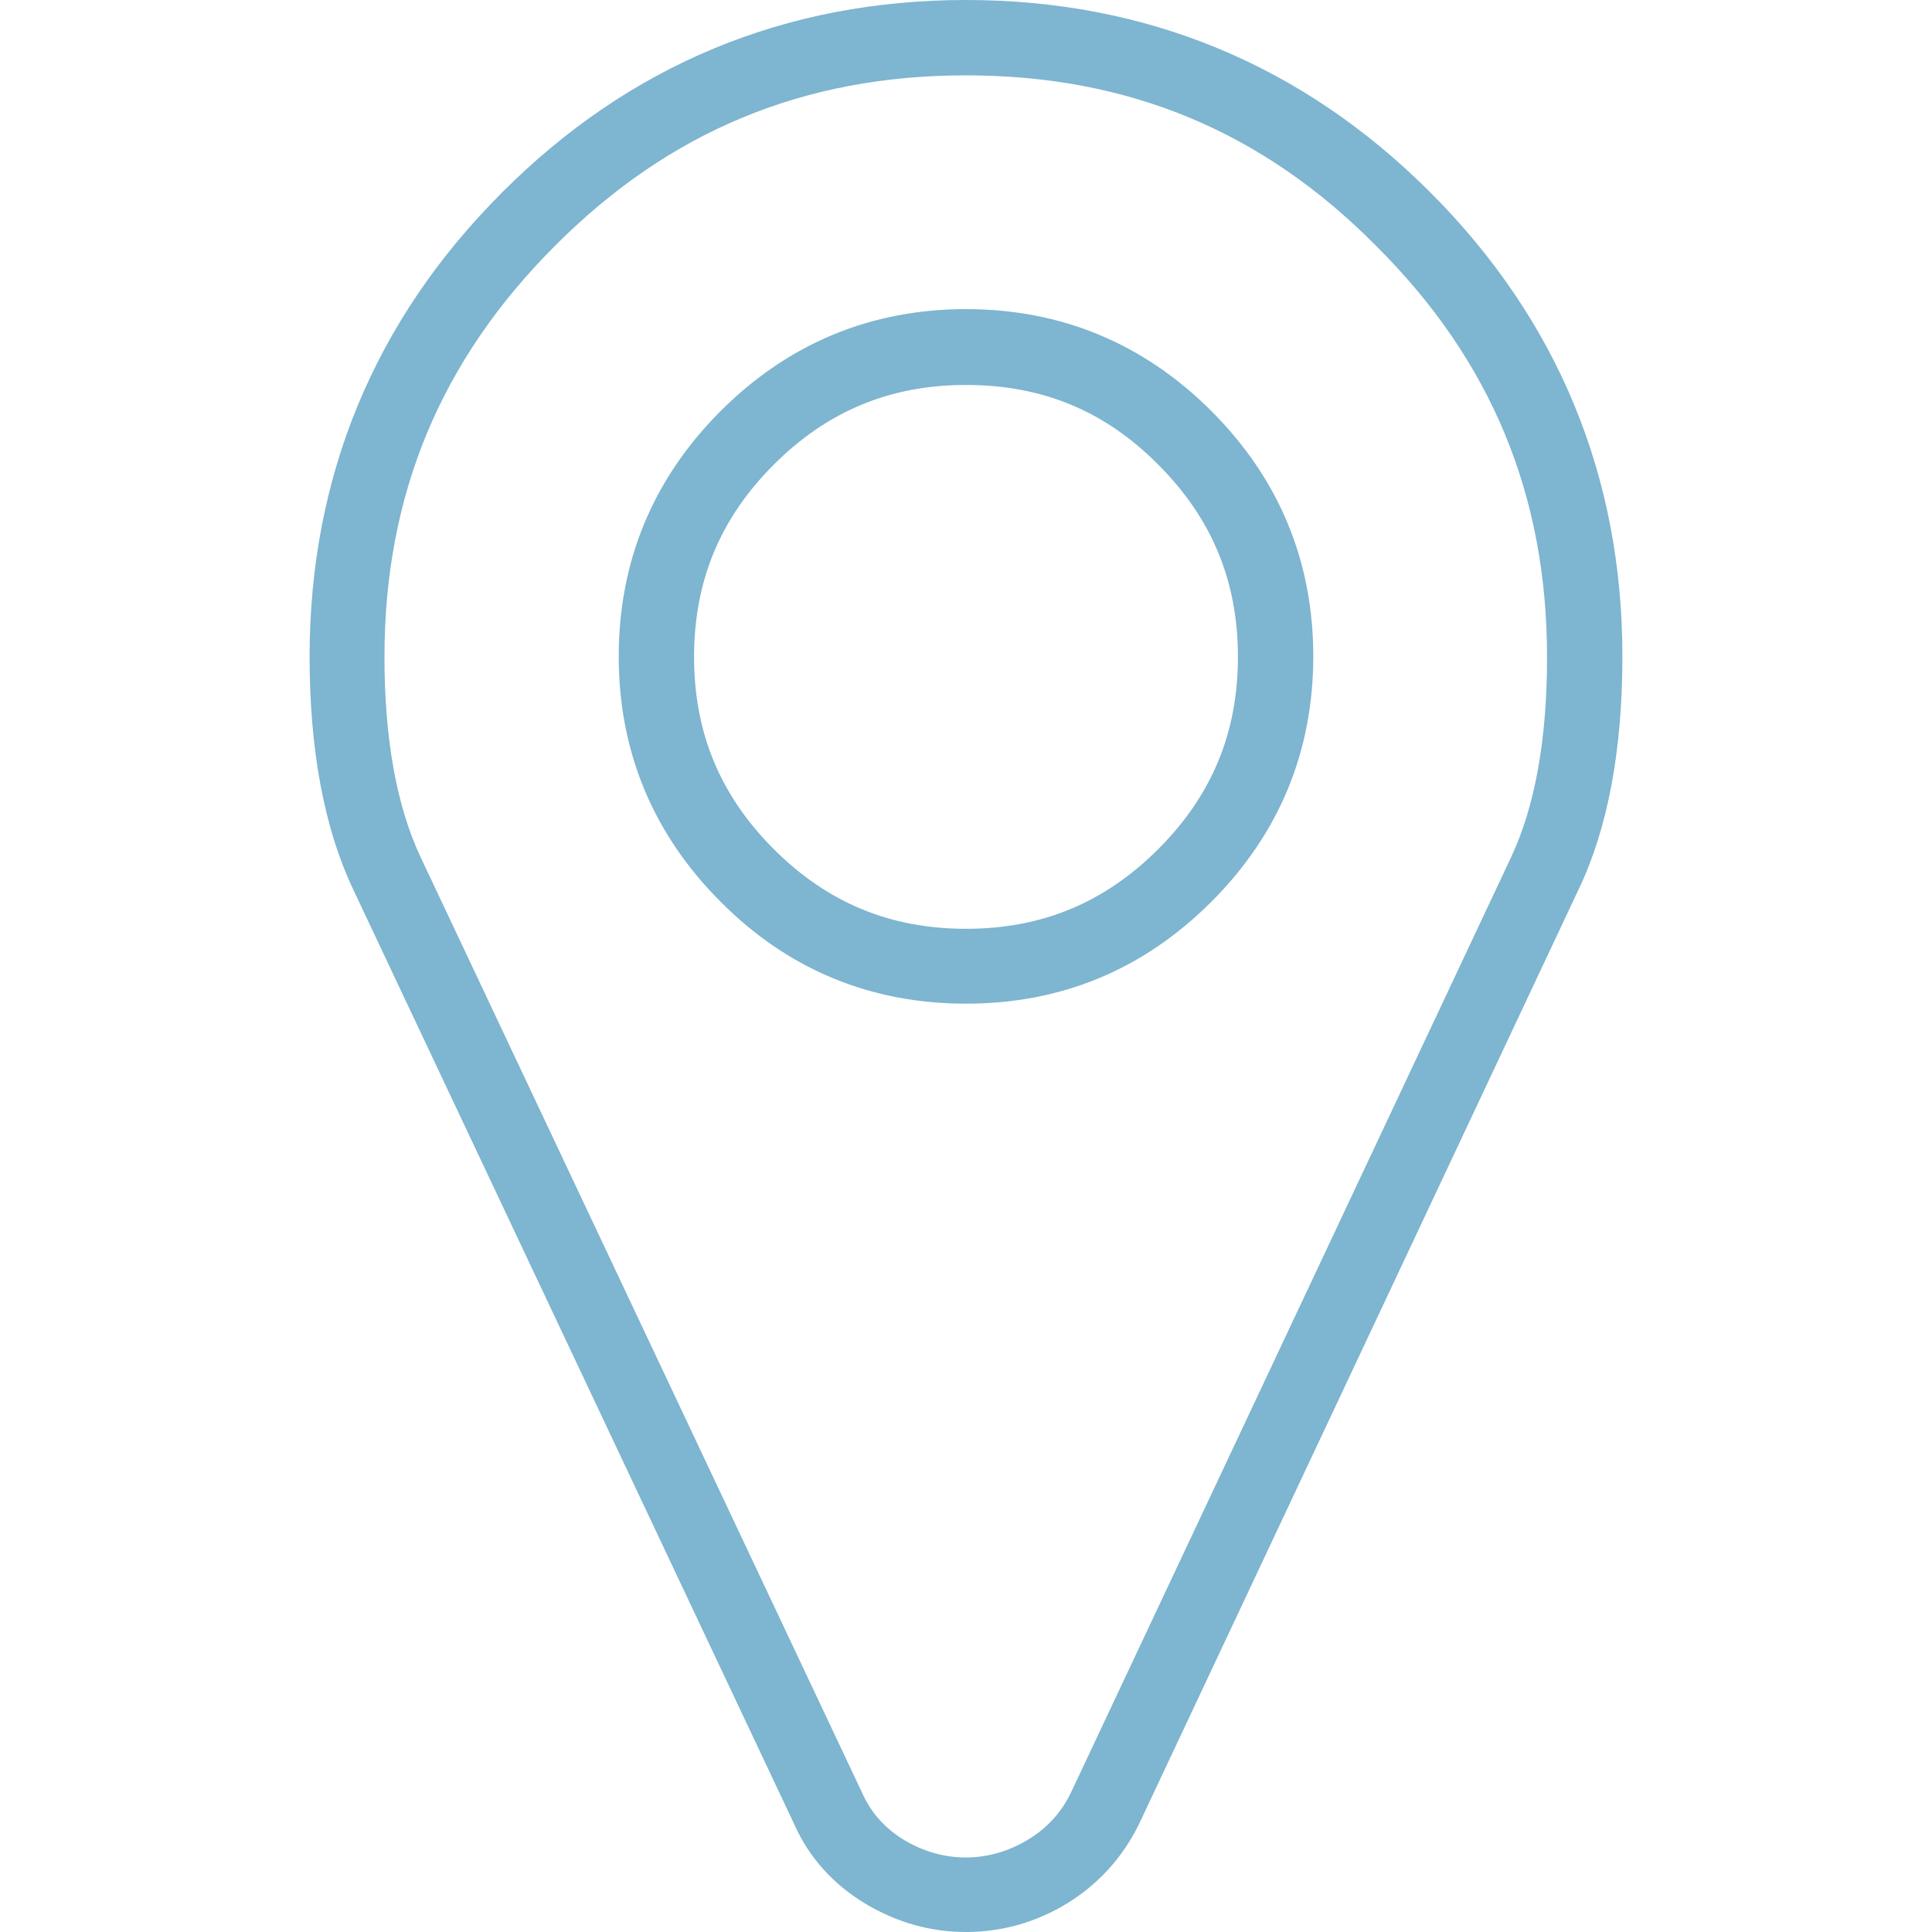 <?xml version="1.0" encoding="utf-8"?>
<!-- Generator: Adobe Illustrator 25.4.1, SVG Export Plug-In . SVG Version: 6.00 Build 0)  -->
<svg version="1.1" id="Calque_1" xmlns="http://www.w3.org/2000/svg" xmlns:xlink="http://www.w3.org/1999/xlink" x="0px" y="0px"
	 viewBox="0 0 40 40" style="enable-background:new 0 0 40 40;" xml:space="preserve">
<g>
	<path fill="#7EB5D0" d="M20,40c-0.74,0-1.44-0.2-2.09-0.59c-0.66-0.4-1.16-0.95-1.47-1.65L7.31,18.41c-0.6-1.27-0.9-2.89-0.9-4.81
		c0-3.73,1.34-6.97,3.98-9.61C13.03,1.34,16.27,0,20,0s6.97,1.34,9.61,3.98c2.64,2.64,3.98,5.88,3.98,9.61c0,1.93-0.3,3.55-0.9,4.81
		l-9.11,19.37c-0.34,0.69-0.84,1.24-1.49,1.64C21.45,39.8,20.74,40,20,40z M20,1.56c-3.35,0-6.14,1.15-8.51,3.53
		c-2.37,2.37-3.53,5.16-3.53,8.51c0,1.69,0.25,3.09,0.75,4.15l9.14,19.37c0.19,0.42,0.47,0.73,0.86,0.97c0.81,0.49,1.76,0.49,2.57,0
		c0.4-0.24,0.69-0.56,0.89-0.97l9.11-19.36c0.5-1.06,0.75-2.45,0.75-4.15c0-3.35-1.15-6.14-3.53-8.51C26.14,2.71,23.35,1.56,20,1.56
		z M20,20.78c-1.98,0-3.69-0.71-5.08-2.11c-1.4-1.4-2.11-3.11-2.11-5.08c0-1.97,0.71-3.68,2.11-5.08c1.4-1.4,3.11-2.11,5.08-2.11
		c1.97,0,3.68,0.71,5.08,2.11c1.4,1.4,2.11,3.11,2.11,5.08s-0.71,3.68-2.11,5.08C23.68,20.07,21.98,20.78,20,20.78z M20,7.97
		c-1.57,0-2.87,0.54-3.98,1.65c-1.11,1.11-1.65,2.41-1.65,3.98s0.54,2.87,1.65,3.98c1.11,1.11,2.41,1.65,3.98,1.65
		s2.87-0.54,3.98-1.65l0,0c1.11-1.11,1.65-2.41,1.65-3.98s-0.54-2.87-1.65-3.98C22.87,8.5,21.57,7.97,20,7.97z"/>
</g>
</svg>
